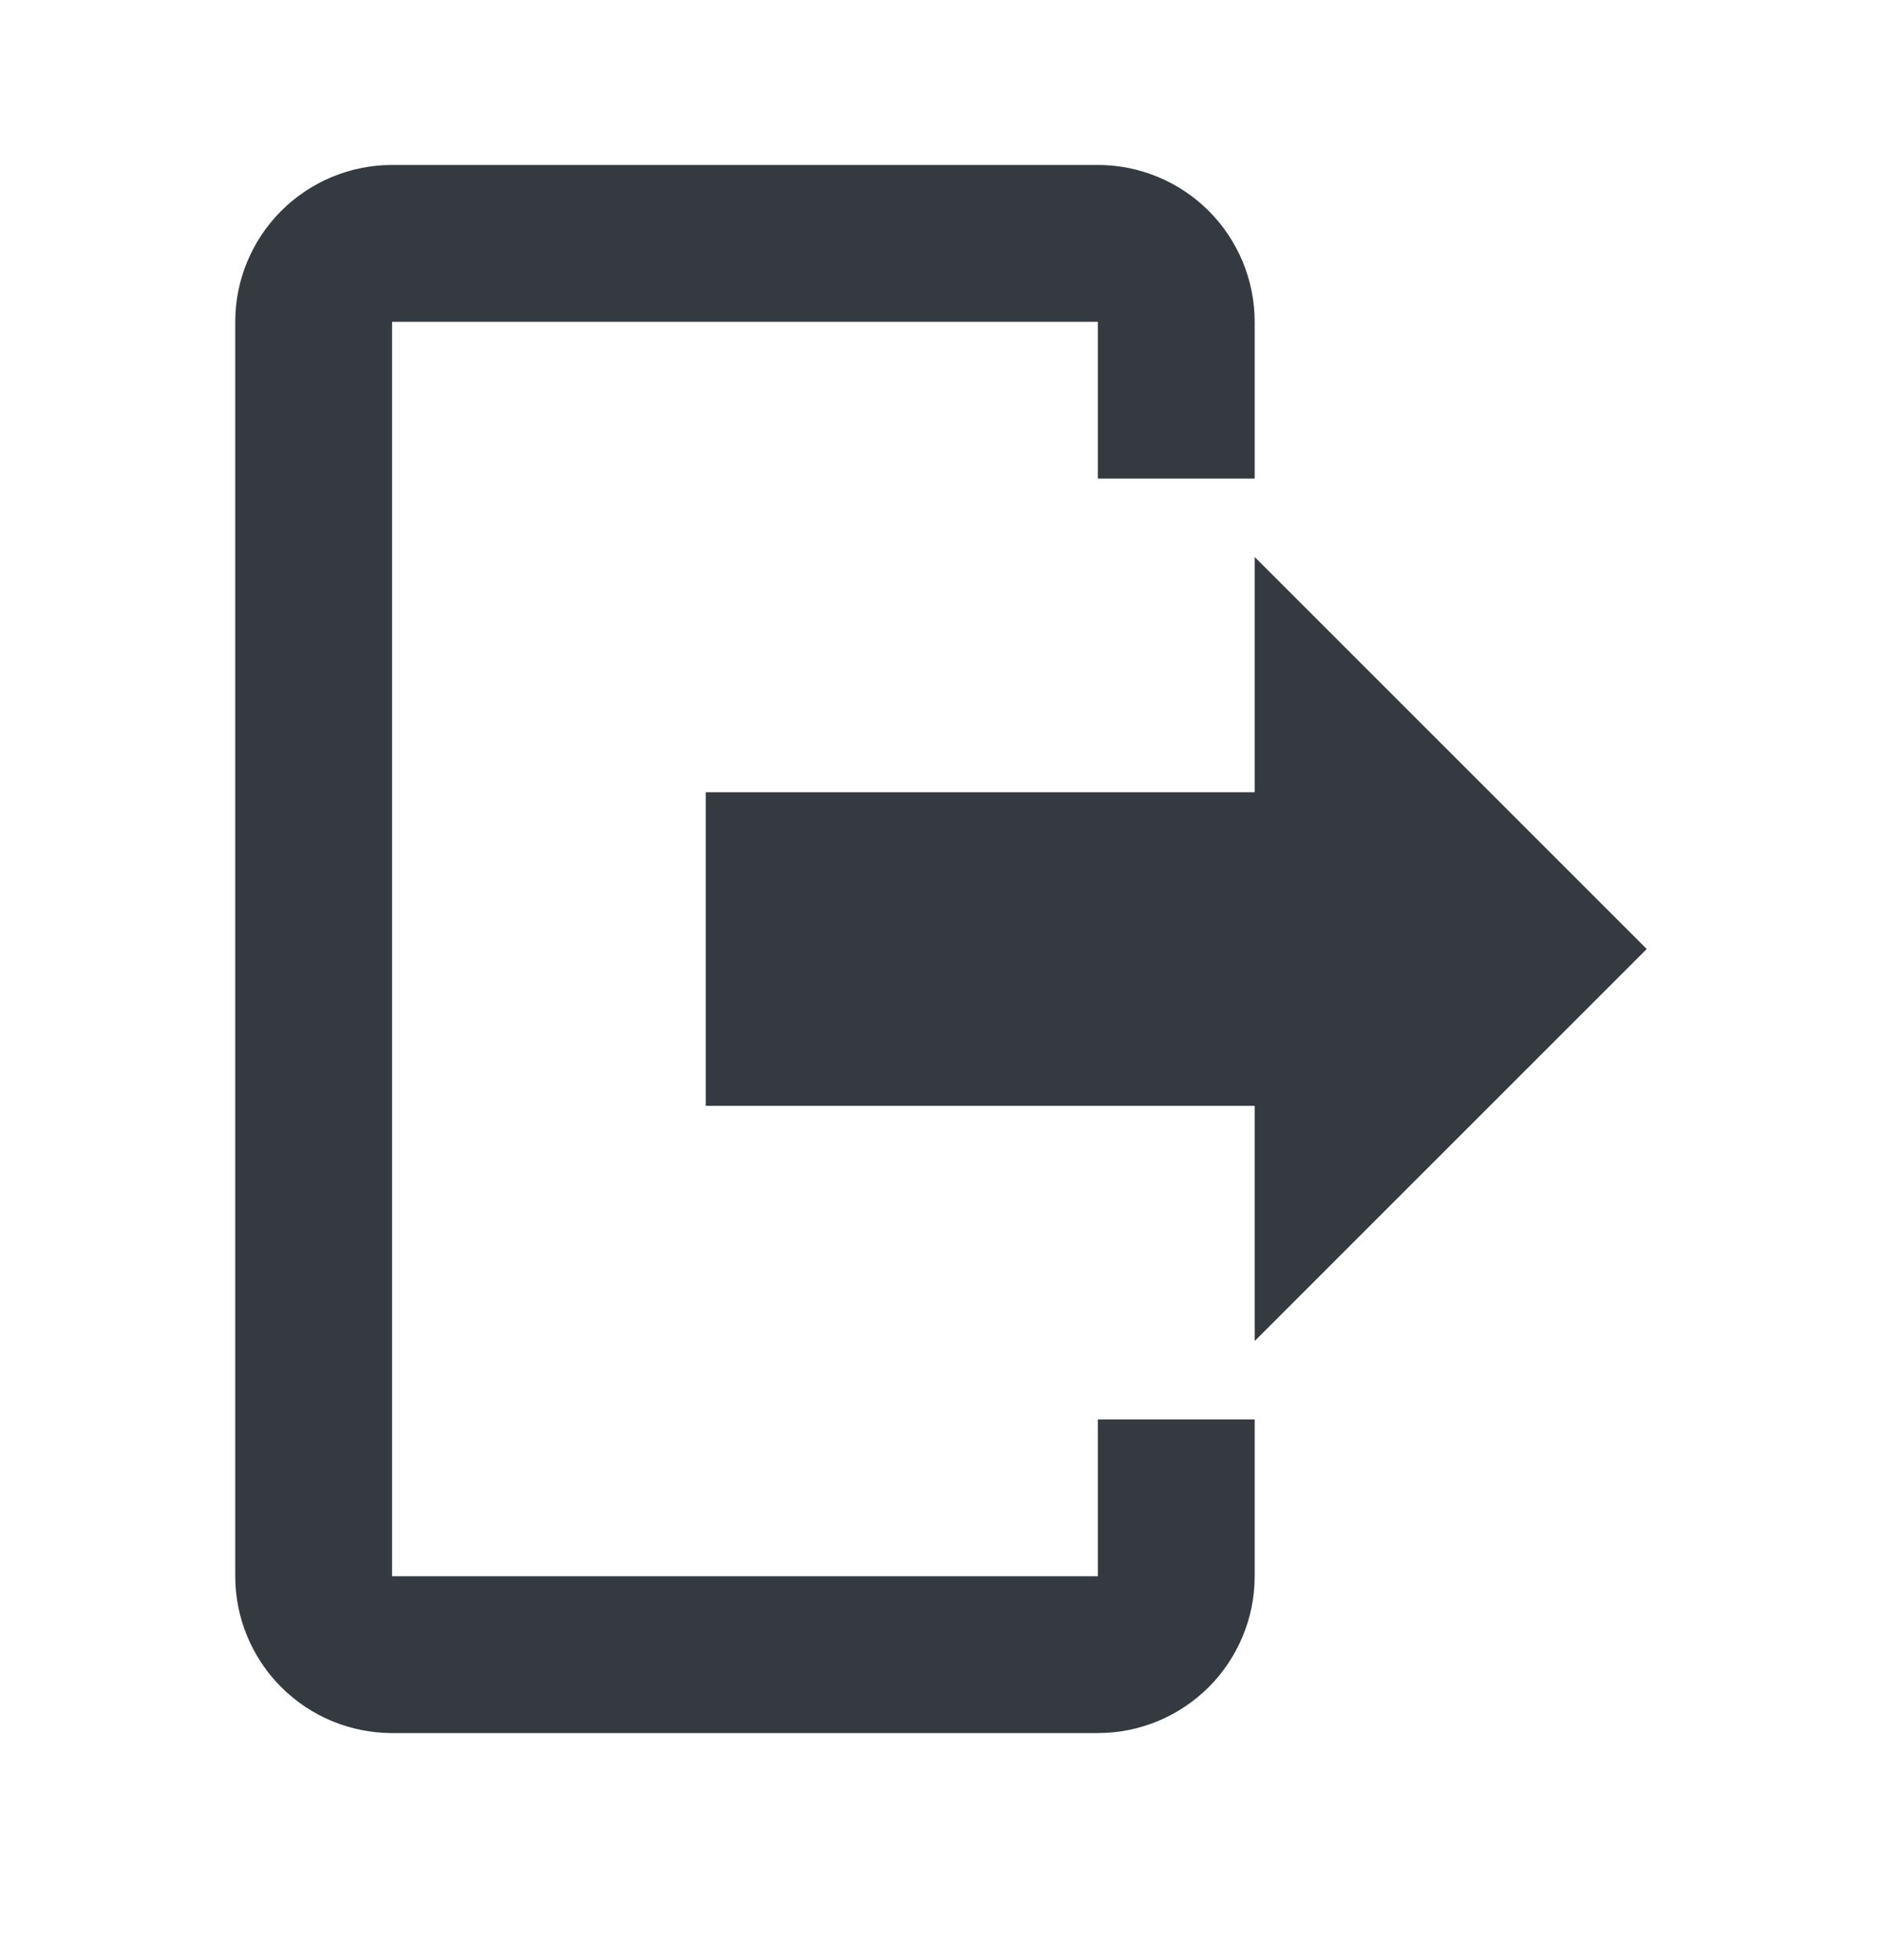 <svg width="24" height="25" viewBox="0 0 24 25" fill="none" xmlns="http://www.w3.org/2000/svg">
<path d="M16 17.104V14.104H9V10.104H16V7.104L21 12.104L16 17.104ZM14 2.104C14.53 2.104 15.039 2.315 15.414 2.69C15.789 3.065 16 3.574 16 4.104V6.104H14V4.104H5V20.104H14V18.104H16V20.104C16 20.634 15.789 21.143 15.414 21.518C15.039 21.893 14.53 22.104 14 22.104H5C4.47 22.104 3.961 21.893 3.586 21.518C3.211 21.143 3 20.634 3 20.104V4.104C3 3.574 3.211 3.065 3.586 2.69C3.961 2.315 4.47 2.104 5 2.104H14Z" fill="#343A40"/>
</svg>

